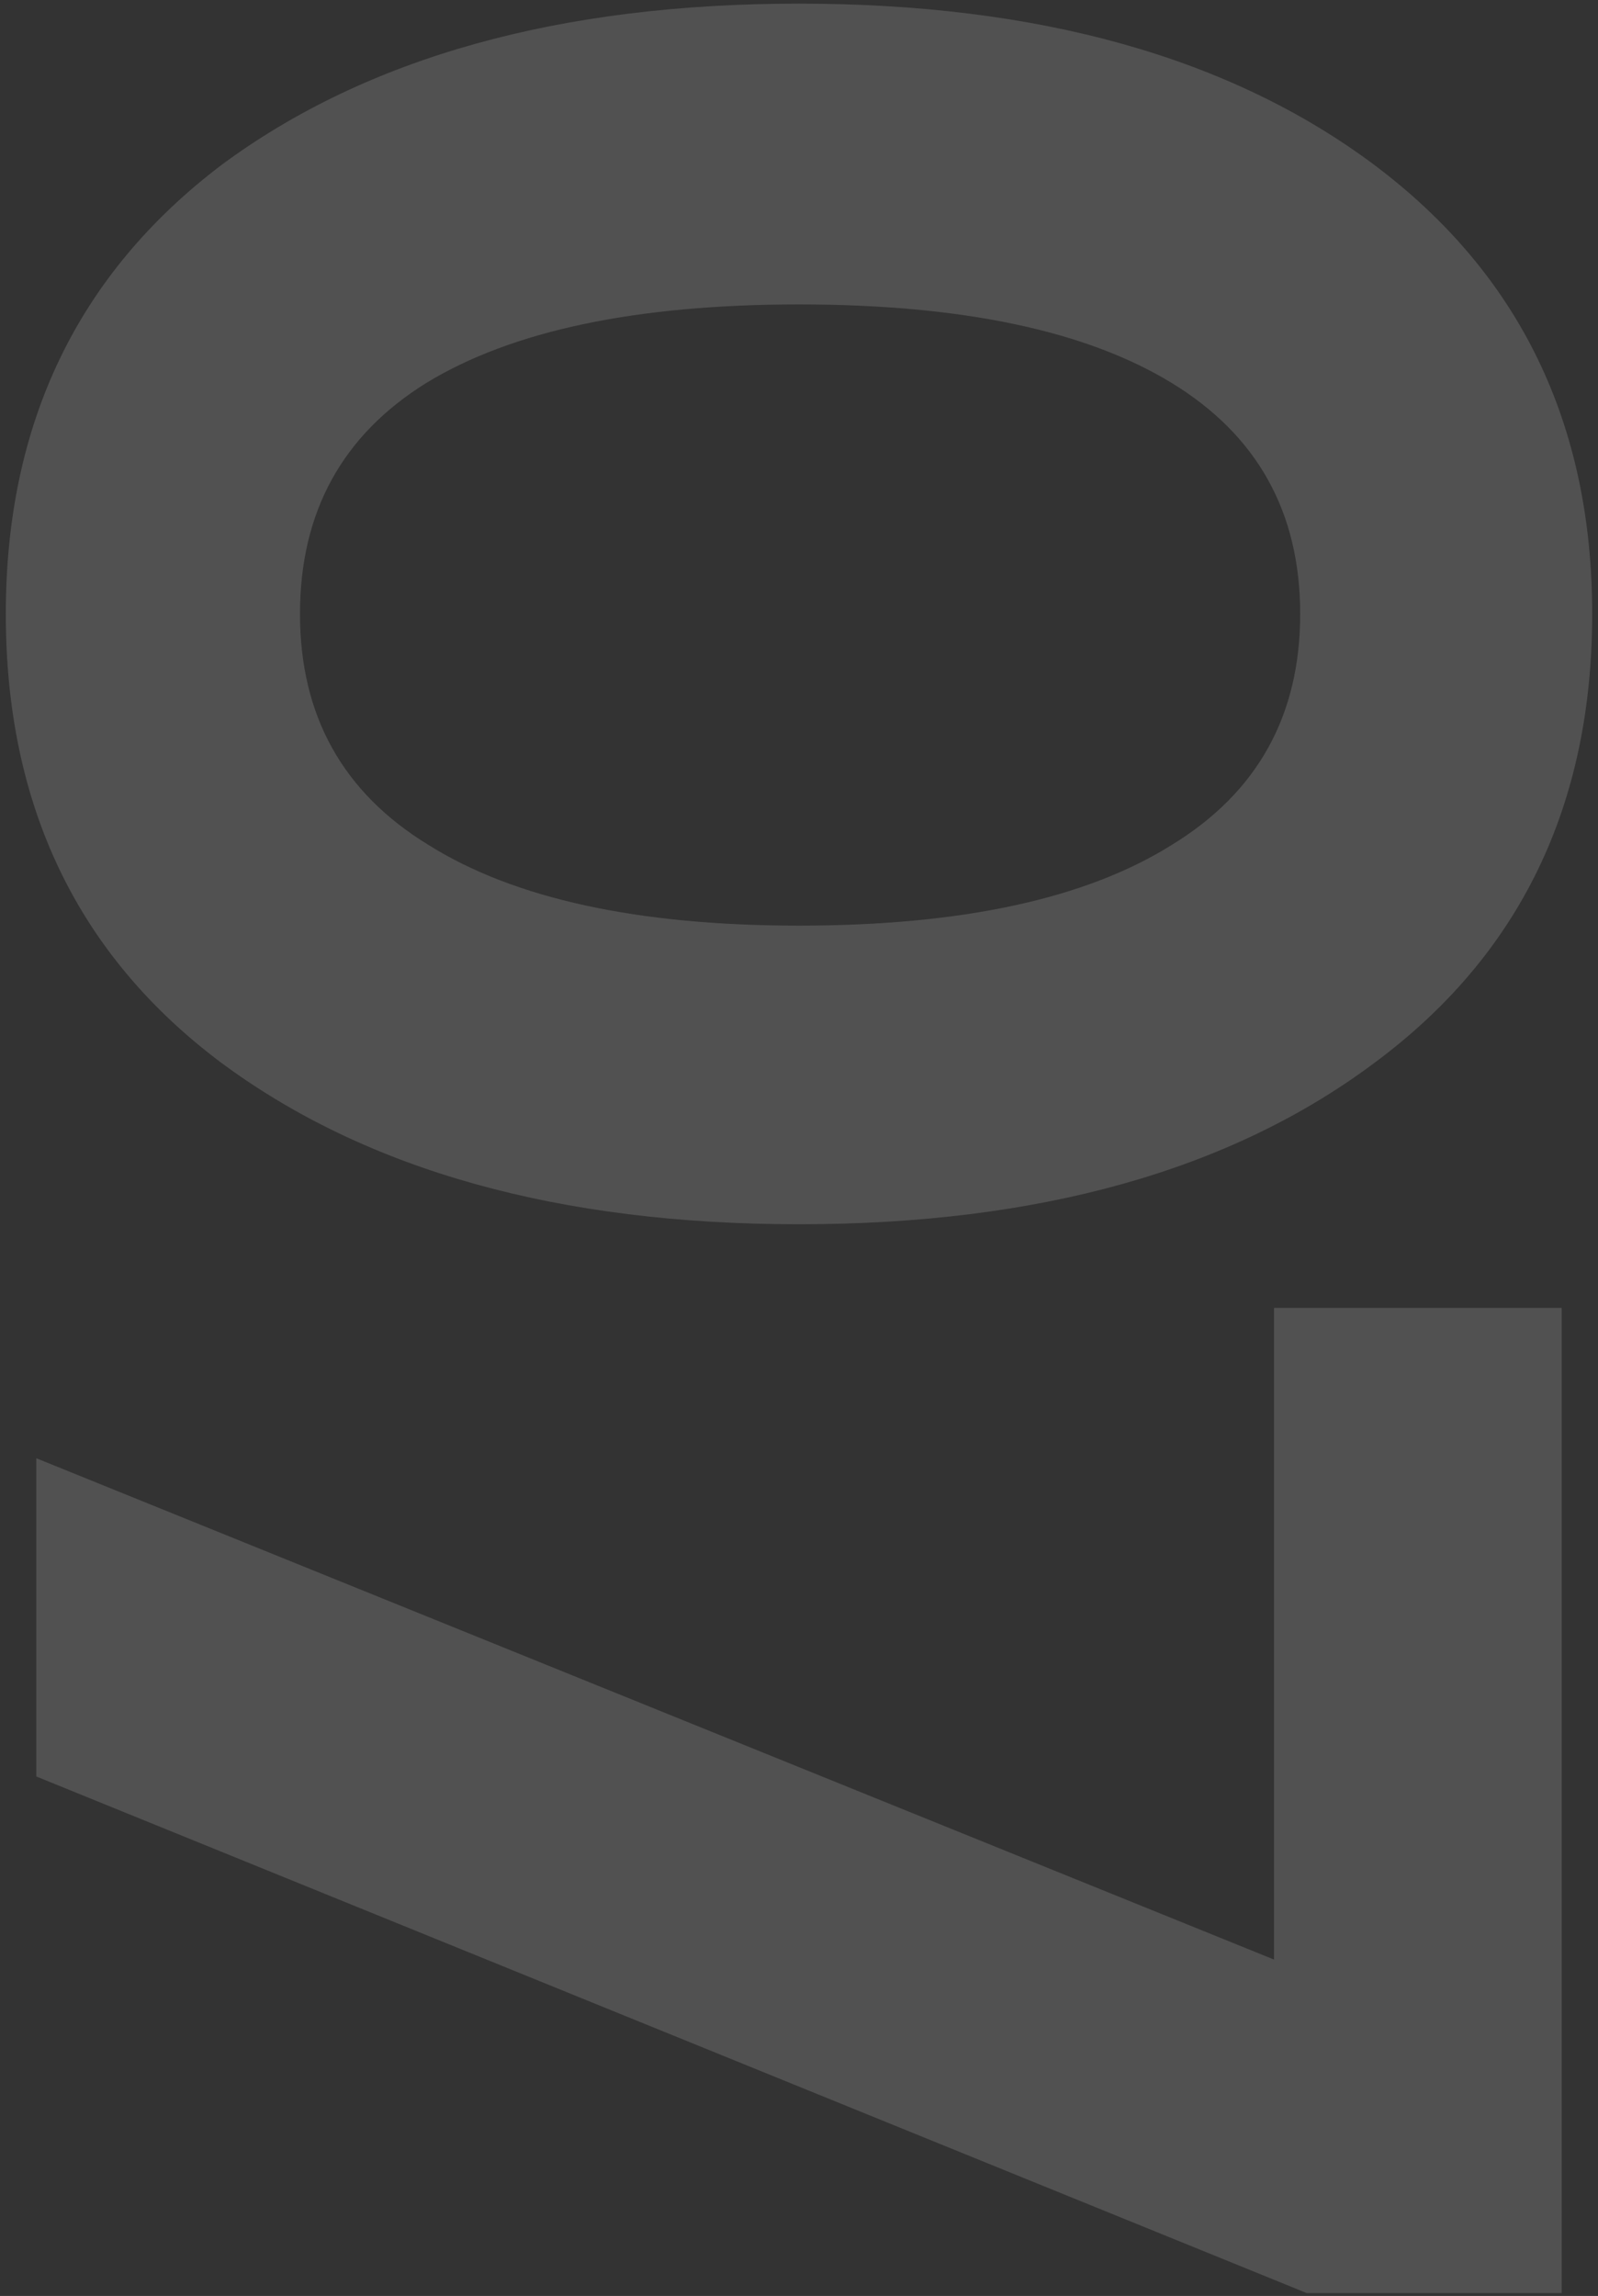 <?xml version="1.0" encoding="UTF-8"?> <svg xmlns="http://www.w3.org/2000/svg" width="220" height="316" viewBox="0 0 220 316" fill="none"><rect x="0" y="0" width="220" height="316" fill="#333333" stroke="none"/><path d="M0.8 84.5C0.8 58.3 10.7 37.7 30.5 22.7C50.5 7.9 77 0.5 110 0.5C143 0.5 169.4 7.9 189.2 22.7C209.2 37.7 219.2 58.3 219.2 84.5C219.2 110.9 209.2 131.5 189.2 146.3C169.4 161.1 143 168.5 110 168.5C77 168.5 50.5 161.1 30.5 146.3C10.7 131.5 0.8 110.9 0.8 84.5ZM58.7 52.7C47.1 59.9 41.3 70.5 41.3 84.5C41.3 98.5 47.2 109.1 59 116.3C70.8 123.7 87.8 127.4 110 127.4C132.4 127.4 149.5 123.7 161.3 116.3C173.1 109.1 179 98.5 179 84.5C179 70.5 173.1 59.9 161.3 52.7C149.5 45.5 132.4 41.9 110 41.9C87.6 41.9 70.5 45.5 58.7 52.7ZM215 180.005L215 315.605H179.9L5 244.505L5 200.705L175.4 269.705V180.005H215Z" fill="white" fill-opacity="0.15"></path></svg> 